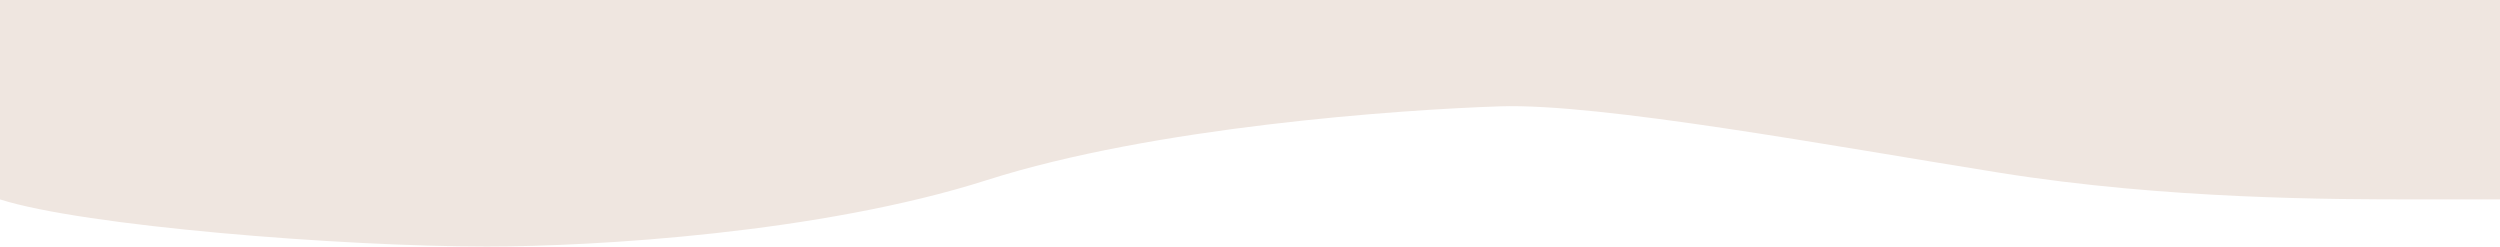 <svg width="1440" height="142" viewBox="0 0 1440 142" fill="none" xmlns="http://www.w3.org/2000/svg" preserveAspectRatio="none">
<path fill-rule="evenodd" clip-rule="evenodd" d="M1440 114.853H1392C1344 114.853 1248 114.853 1152 99.54C1056 84.226 922 59.353 864 61.255C806 63.157 664.5 73.088 568.5 103.716C472.5 134.343 342.5 142 280.5 142C196 142 48 130.167 0 114.853V0H48C96 0 192 0 288 0C384 0 480 0 576 0C672 0 768 0 864 0C960 0 1056 0 1152 0C1248 0 1344 0 1392 0H1440V114.853Z" fill="#EFE6E0"/>
</svg>
